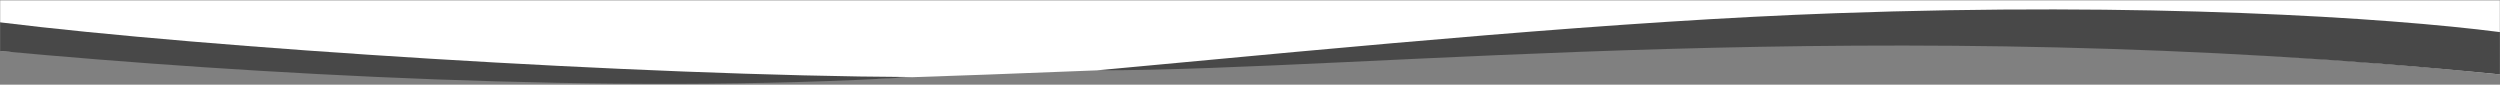 <svg width="1919" height="65" viewBox="0 0 1919 65" fill="none" xmlns="http://www.w3.org/2000/svg">
<rect x="0" y="0" width="1919" height="65" fill="#808080" stroke="none"/>
<g clip-path="url(#clip0_823_531)">
<mask id="mask0_823_531" style="mask-type:luminance" maskUnits="userSpaceOnUse" x="0" y="0" width="1919" height="65">
<path d="M0 65H1919V0H0V65Z" fill="white"/>
</mask>
<g mask="url(#mask0_823_531)">
<mask id="mask1_823_531" style="mask-type:luminance" maskUnits="userSpaceOnUse" x="0" y="0" width="1919" height="65">
<path d="M0 65H1919V0H0V65Z" fill="white"/>
</mask>
<g mask="url(#mask1_823_531)">
<path d="M1919 0.141V57.141C1589.5 23.641 1341.5 34.641 1291 35.641C1240.5 36.641 878 53.641 675 60.141C512.6 65.341 157.33 48.308 0 39.141V0.141H1919Z" fill="white"/>
<path d="M1919 24.642V57.142C1442.6 9.142 1051 54 842 54C1049.94 34.609 1241.87 16.12 1409 10.142C1646.96 1.629 1831.57 13.383 1919 24.642Z" fill="#484848"/>
<path d="M0 17.141V39.141C189.6 56.741 469.5 73 700.5 59.141C491 58.147 157.17 36.641 0 17.141Z" fill="#484848"/>
</g>
</g>
</g>
<defs>
<clipPath id="clip0_823_531">
<rect width="1919" height="65" fill="white" transform="matrix(-1 0 0 -1 1919 65)"/>
</clipPath>
</defs>
</svg>
